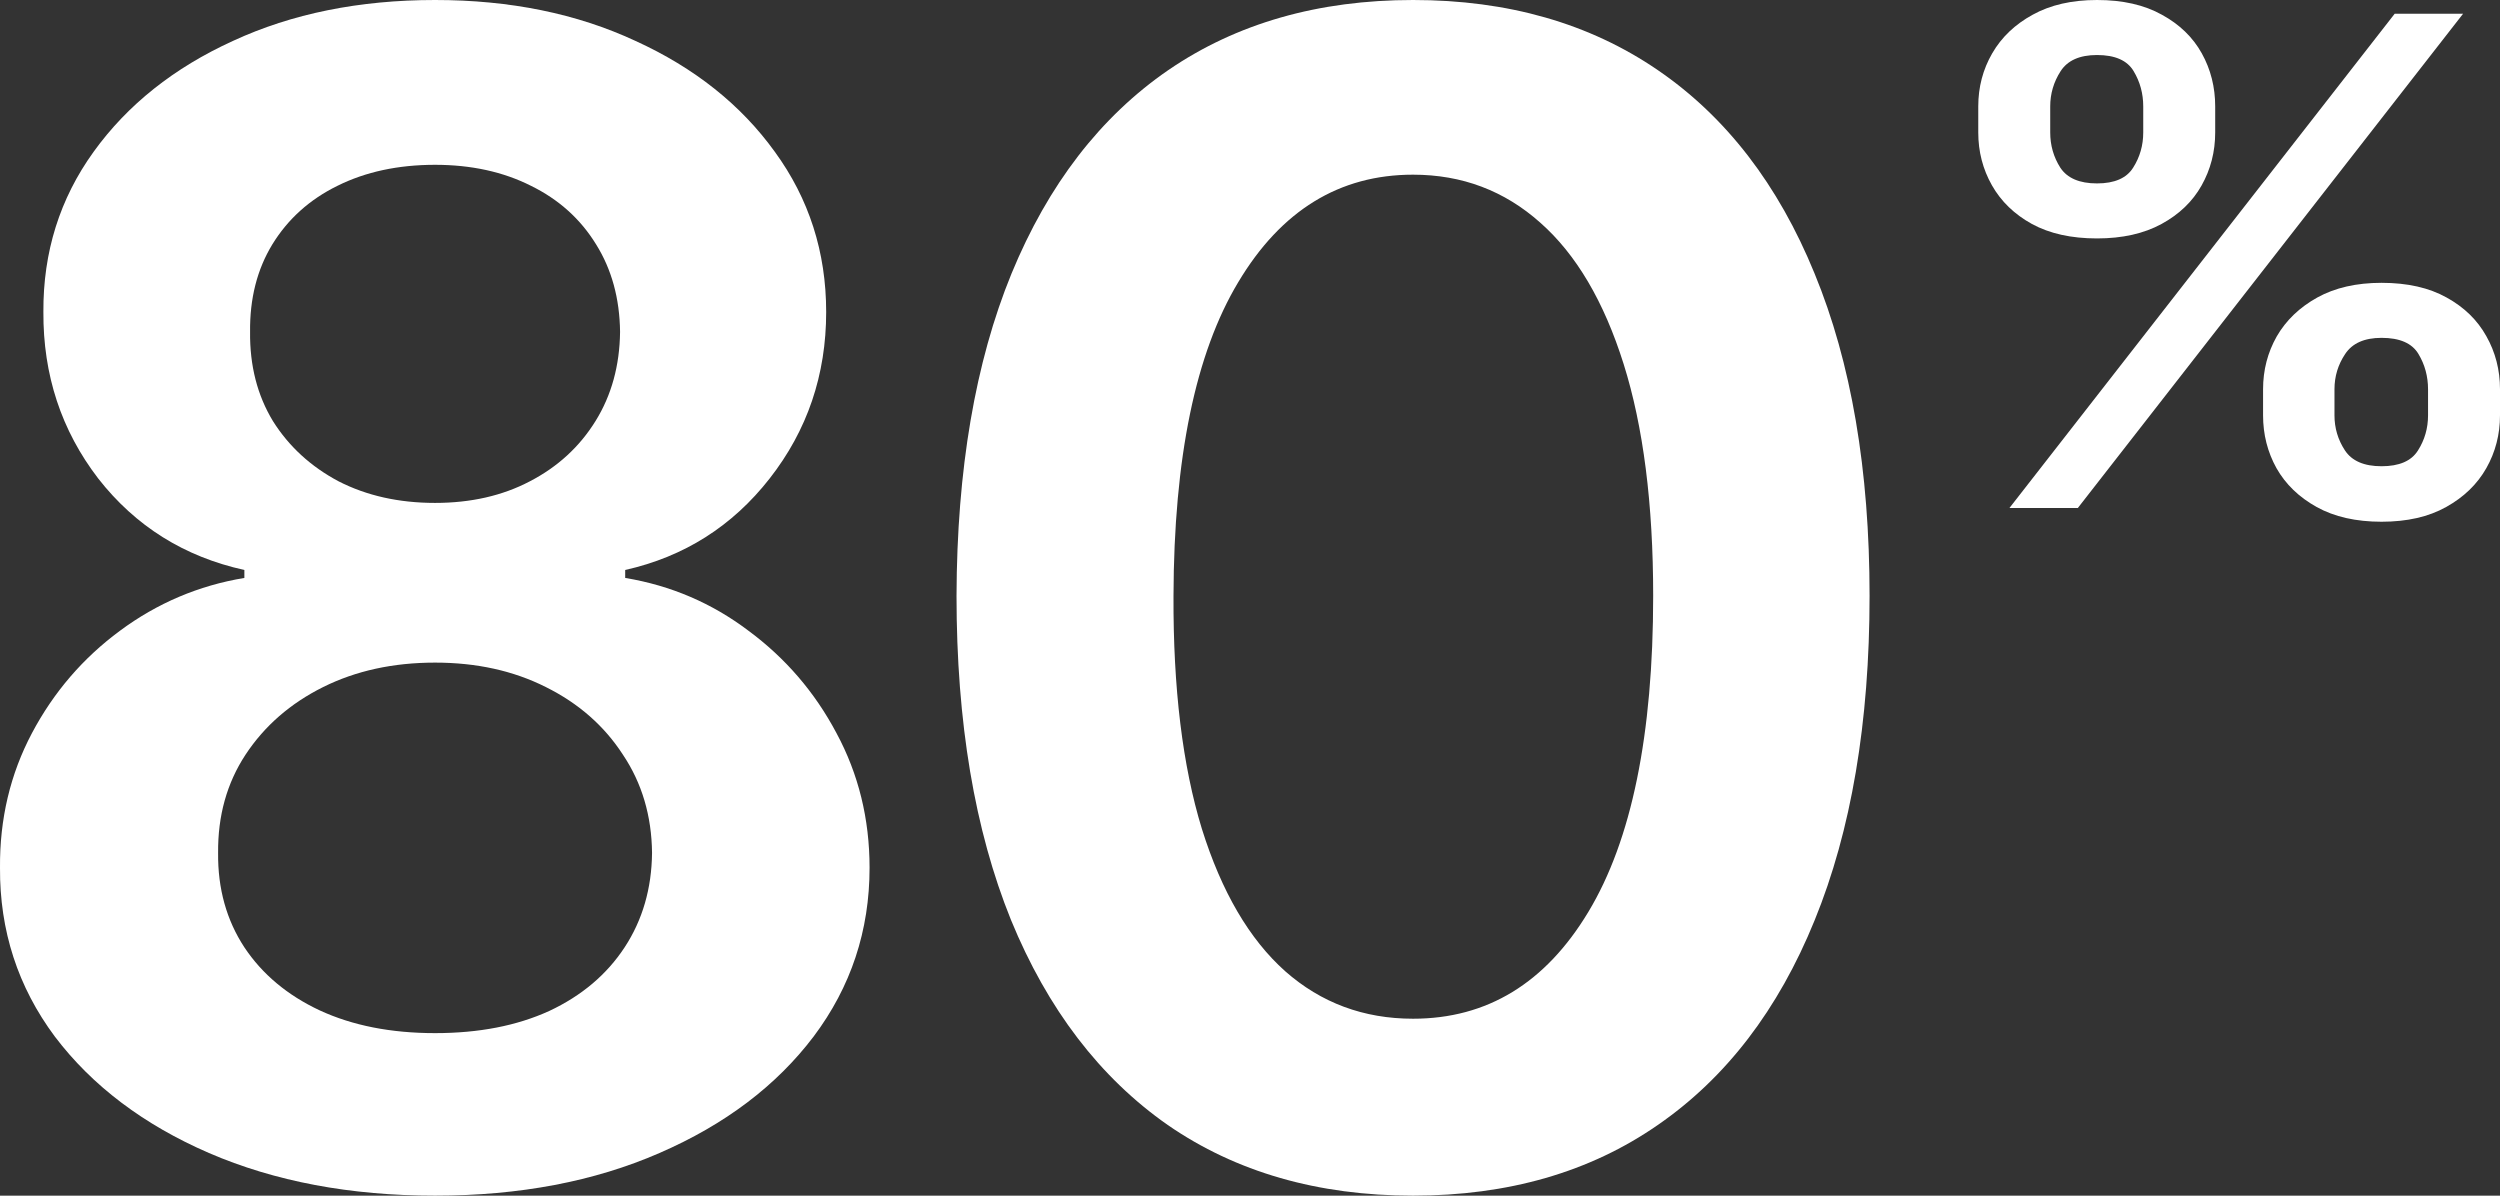 <svg xmlns="http://www.w3.org/2000/svg" width="115" height="55" viewBox="0 0 115 55" fill="none"><rect x="0" y="0" width="115" height="55" fill="#333333" stroke="none"/><path d="M65 55C60.617 55 56.855 53.916 53.715 51.749C50.592 49.565 48.188 46.418 46.502 42.31C44.834 38.184 44 33.217 44 27.409C44.018 21.601 44.861 16.66 46.529 12.586C48.214 8.495 50.618 5.374 53.741 3.225C56.882 1.075 60.635 0 65 0C69.365 0 73.118 1.075 76.259 3.225C79.399 5.374 81.803 8.495 83.472 12.586C85.157 16.678 86 21.619 86 27.409C86 33.234 85.157 38.21 83.472 42.336C81.803 46.444 79.399 49.582 76.259 51.749C73.136 53.916 69.383 55 65 55ZM65 46.861C68.407 46.861 71.095 45.222 73.065 41.946C75.052 38.652 76.046 33.806 76.046 27.409C76.046 23.179 75.593 19.625 74.688 16.747C73.783 13.869 72.506 11.702 70.856 10.246C69.205 8.772 67.254 8.035 65 8.035C61.611 8.035 58.932 9.682 56.962 12.976C54.992 16.253 53.999 21.064 53.981 27.409C53.963 31.656 54.398 35.228 55.285 38.123C56.19 41.018 57.468 43.203 59.118 44.676C60.768 46.132 62.729 46.861 65 46.861Z" fill="white"></path><path d="M20.013 55C16.109 55 12.642 54.346 9.613 53.039C6.601 51.732 4.238 49.946 2.522 47.681C0.823 45.398 -0.017 42.81 0 39.917C-0.017 37.669 0.473 35.604 1.471 33.721C2.469 31.839 3.817 30.271 5.516 29.016C7.232 27.744 9.14 26.934 11.241 26.585V26.219C8.475 25.609 6.234 24.206 4.518 22.011C2.819 19.797 1.979 17.244 1.996 14.351C1.979 11.598 2.749 9.141 4.308 6.98C5.866 4.819 8.002 3.119 10.716 1.882C13.43 0.627 16.529 0 20.013 0C23.463 0 26.535 0.627 29.232 1.882C31.946 3.119 34.082 4.819 35.64 6.98C37.216 9.141 38.004 11.598 38.004 14.351C38.004 17.244 37.137 19.797 35.404 22.011C33.688 24.206 31.473 25.609 28.759 26.219V26.585C30.86 26.934 32.751 27.744 34.432 29.016C36.13 30.271 37.479 31.839 38.477 33.721C39.492 35.604 40 37.669 40 39.917C40 42.81 39.142 45.398 37.426 47.681C35.71 49.946 33.346 51.732 30.335 53.039C27.341 54.346 23.9 55 20.013 55ZM20.013 47.524C22.027 47.524 23.778 47.184 25.266 46.504C26.754 45.807 27.91 44.831 28.733 43.577C29.556 42.322 29.976 40.875 29.994 39.237C29.976 37.529 29.53 36.022 28.654 34.715C27.796 33.39 26.614 32.353 25.108 31.604C23.62 30.855 21.922 30.48 20.013 30.48C18.087 30.48 16.372 30.855 14.866 31.604C13.36 32.353 12.169 33.39 11.294 34.715C10.436 36.022 10.016 37.529 10.033 39.237C10.016 40.875 10.418 42.322 11.241 43.577C12.064 44.814 13.22 45.781 14.708 46.478C16.214 47.175 17.982 47.524 20.013 47.524ZM20.013 23.134C21.659 23.134 23.113 22.803 24.373 22.141C25.651 21.479 26.658 20.555 27.393 19.37C28.129 18.185 28.505 16.817 28.523 15.266C28.505 13.733 28.138 12.391 27.42 11.241C26.702 10.073 25.704 9.175 24.426 8.548C23.148 7.903 21.677 7.581 20.013 7.581C18.315 7.581 16.818 7.903 15.522 8.548C14.244 9.175 13.246 10.073 12.528 11.241C11.828 12.391 11.486 13.733 11.504 15.266C11.486 16.817 11.837 18.185 12.555 19.37C13.29 20.538 14.297 21.462 15.575 22.141C16.87 22.803 18.35 23.134 20.013 23.134Z" fill="white"></path><path d="M104.101 19.105V17.906C104.101 17.025 104.311 16.215 104.73 15.475C105.158 14.735 105.779 14.139 106.593 13.687C107.407 13.236 108.393 13.01 109.551 13.01C110.742 13.01 111.74 13.236 112.546 13.687C113.351 14.131 113.96 14.723 114.371 15.463C114.79 16.203 115 17.018 115 17.906V19.105C115 19.985 114.79 20.796 114.371 21.536C113.951 22.276 113.335 22.871 112.521 23.323C111.715 23.774 110.725 24 109.551 24C108.376 24 107.382 23.774 106.568 23.323C105.754 22.871 105.137 22.276 104.718 21.536C104.307 20.796 104.101 19.985 104.101 19.105ZM107.386 17.906V19.105C107.386 19.689 107.545 20.226 107.864 20.714C108.183 21.203 108.745 21.447 109.551 21.447C110.364 21.447 110.922 21.206 111.224 20.725C111.535 20.237 111.69 19.697 111.69 19.105V17.906C111.69 17.314 111.543 16.773 111.25 16.285C110.956 15.789 110.39 15.541 109.551 15.541C108.762 15.541 108.204 15.789 107.877 16.285C107.55 16.773 107.386 17.314 107.386 17.906ZM91 6.094V4.895C91 4.007 91.214 3.193 91.642 2.453C92.07 1.713 92.691 1.121 93.504 0.677C94.318 0.226 95.304 0 96.462 0C97.645 0 98.639 0.226 99.445 0.677C100.259 1.121 100.871 1.713 101.282 2.453C101.693 3.193 101.899 4.007 101.899 4.895V6.094C101.899 6.982 101.689 7.796 101.27 8.537C100.858 9.269 100.246 9.858 99.432 10.302C98.618 10.746 97.628 10.968 96.462 10.968C95.279 10.968 94.281 10.746 93.467 10.302C92.661 9.858 92.049 9.265 91.629 8.525C91.21 7.785 91 6.975 91 6.094ZM94.31 4.895V6.094C94.31 6.686 94.465 7.227 94.776 7.715C95.094 8.196 95.656 8.437 96.462 8.437C97.267 8.437 97.821 8.196 98.123 7.715C98.434 7.227 98.589 6.686 98.589 6.094V4.895C98.589 4.303 98.442 3.763 98.148 3.275C97.855 2.779 97.293 2.531 96.462 2.531C95.665 2.531 95.107 2.779 94.788 3.275C94.469 3.771 94.31 4.311 94.31 4.895ZM92.435 23.367L110.155 0.633H113.301L95.581 23.367H92.435Z" fill="white"></path></svg>